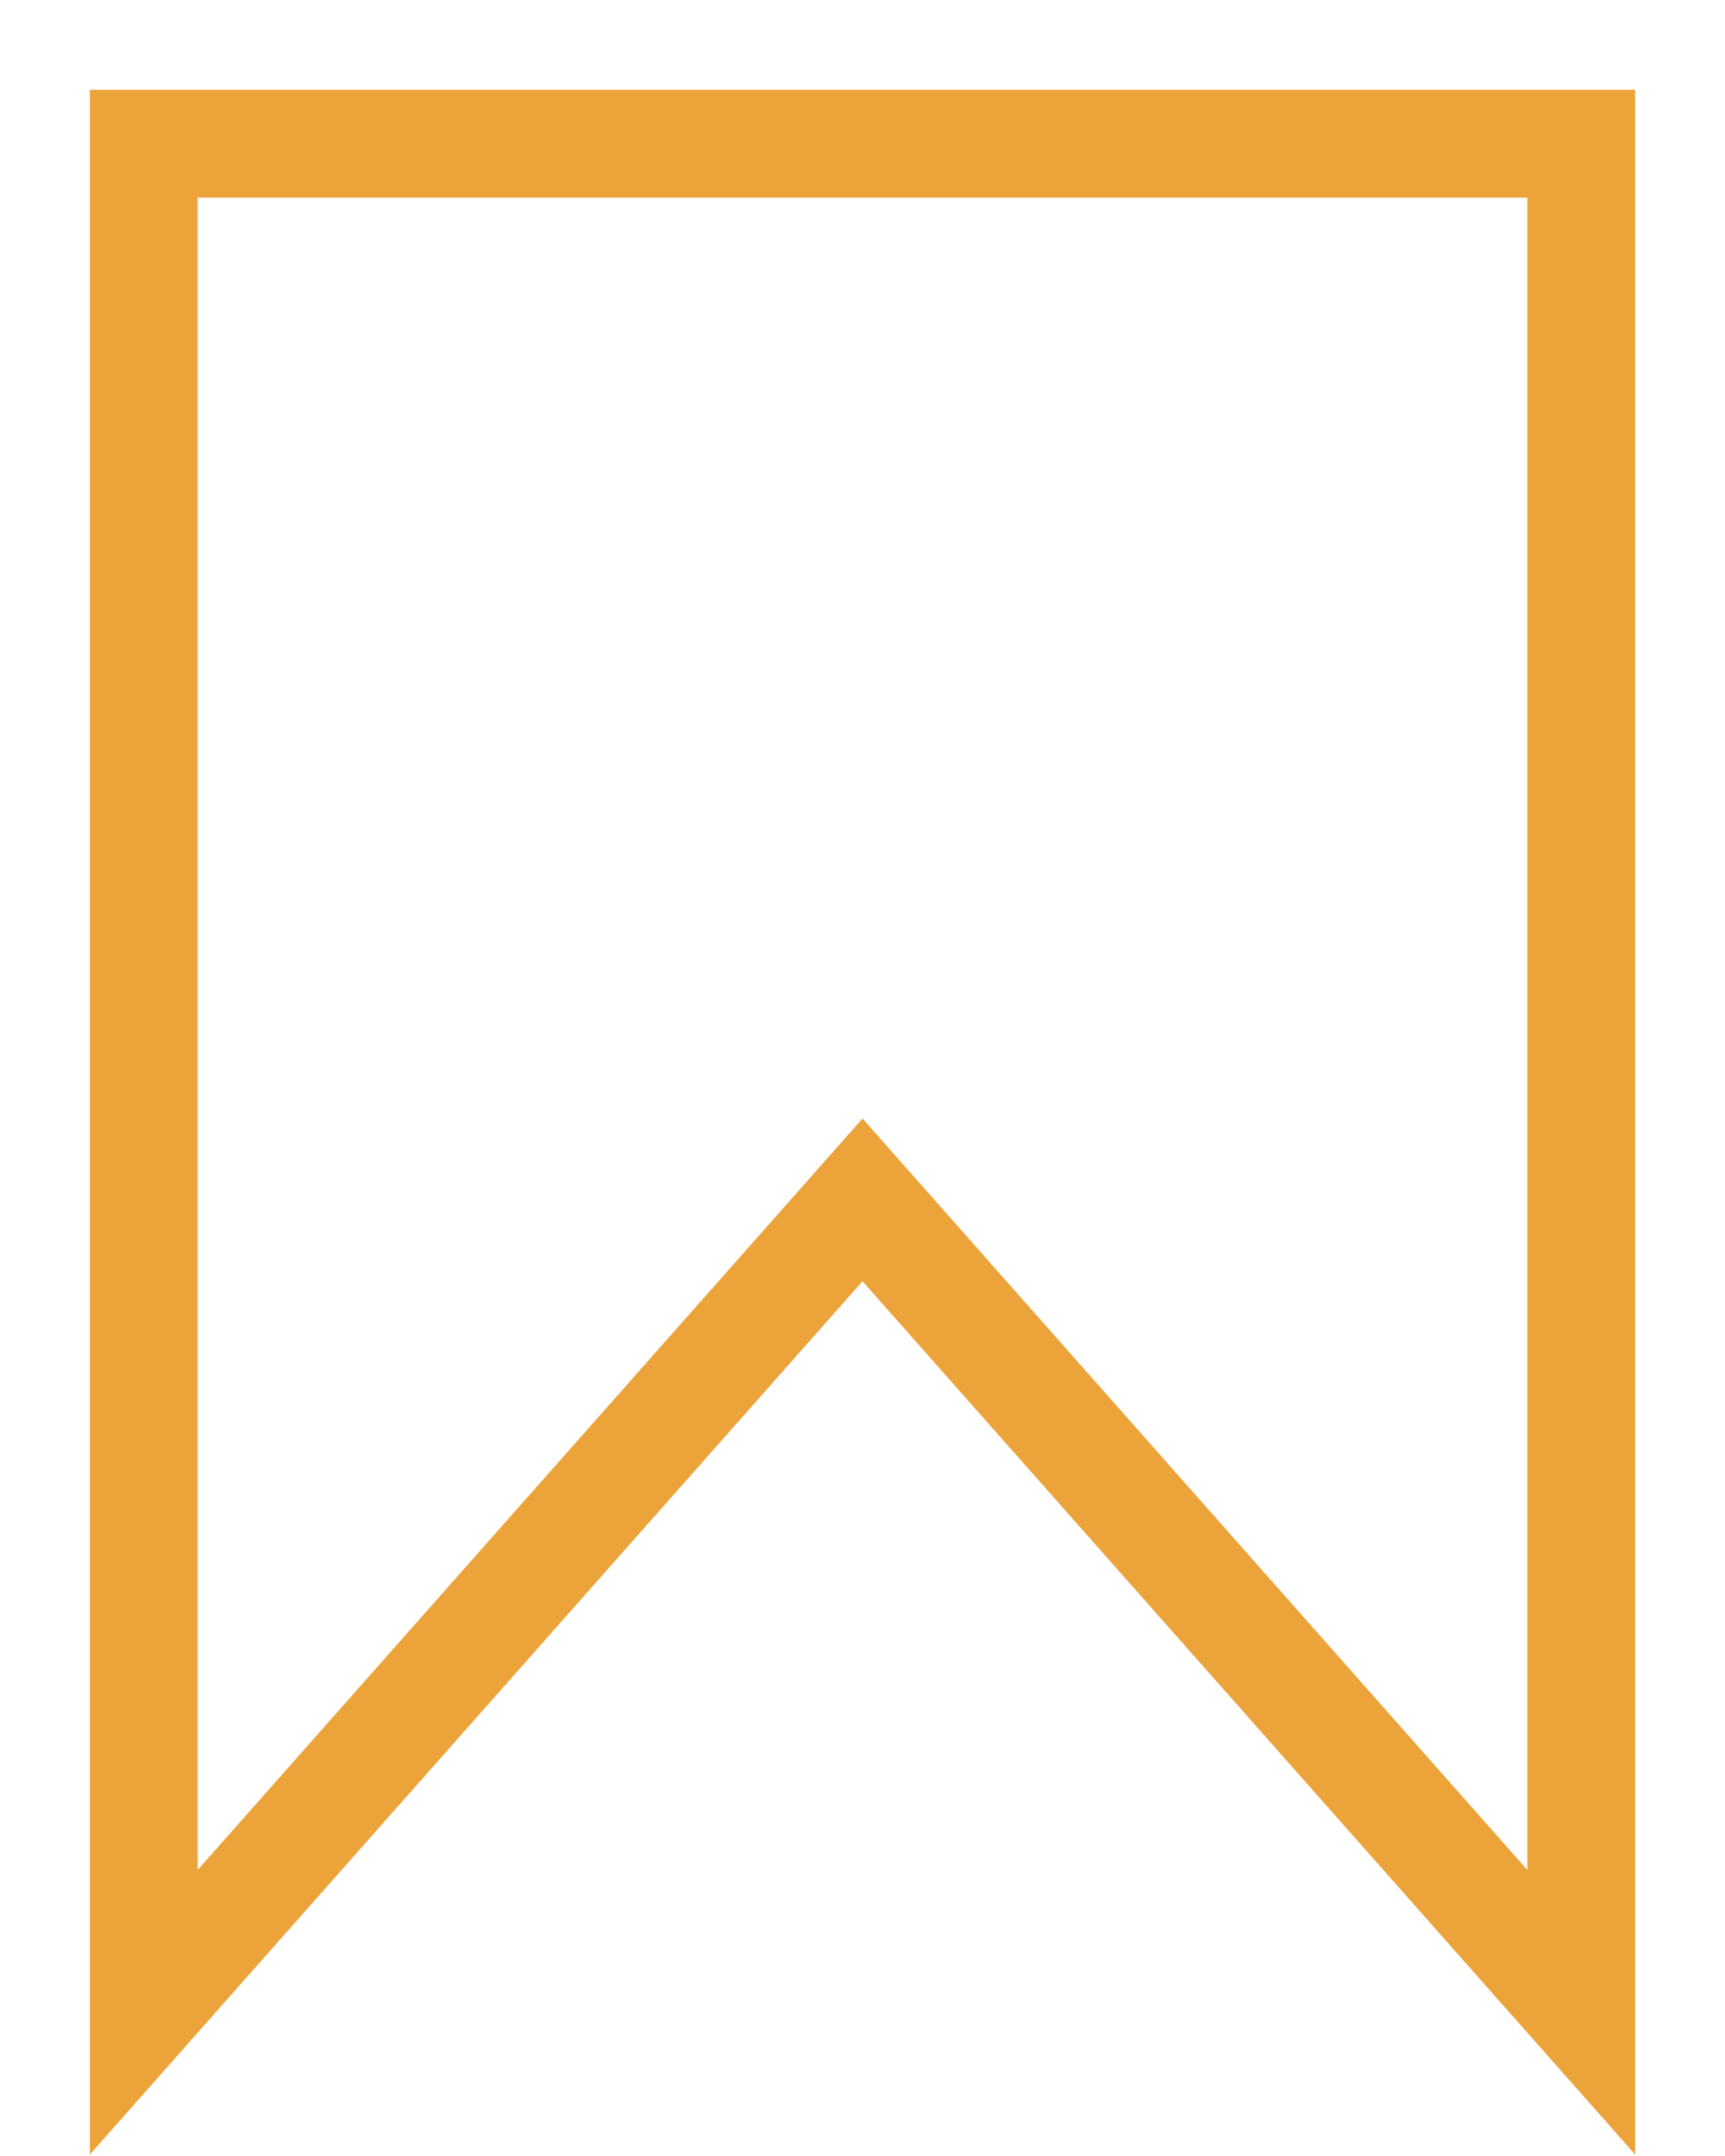 <svg width="12" height="15" viewBox="0 0 12 15" fill="none" xmlns="http://www.w3.org/2000/svg">
<path d="M11 1H1V14L6 8.348L11 14V1Z" stroke="#ECA33A" stroke-width="0.75" stroke-linecap="round"/>
</svg>
